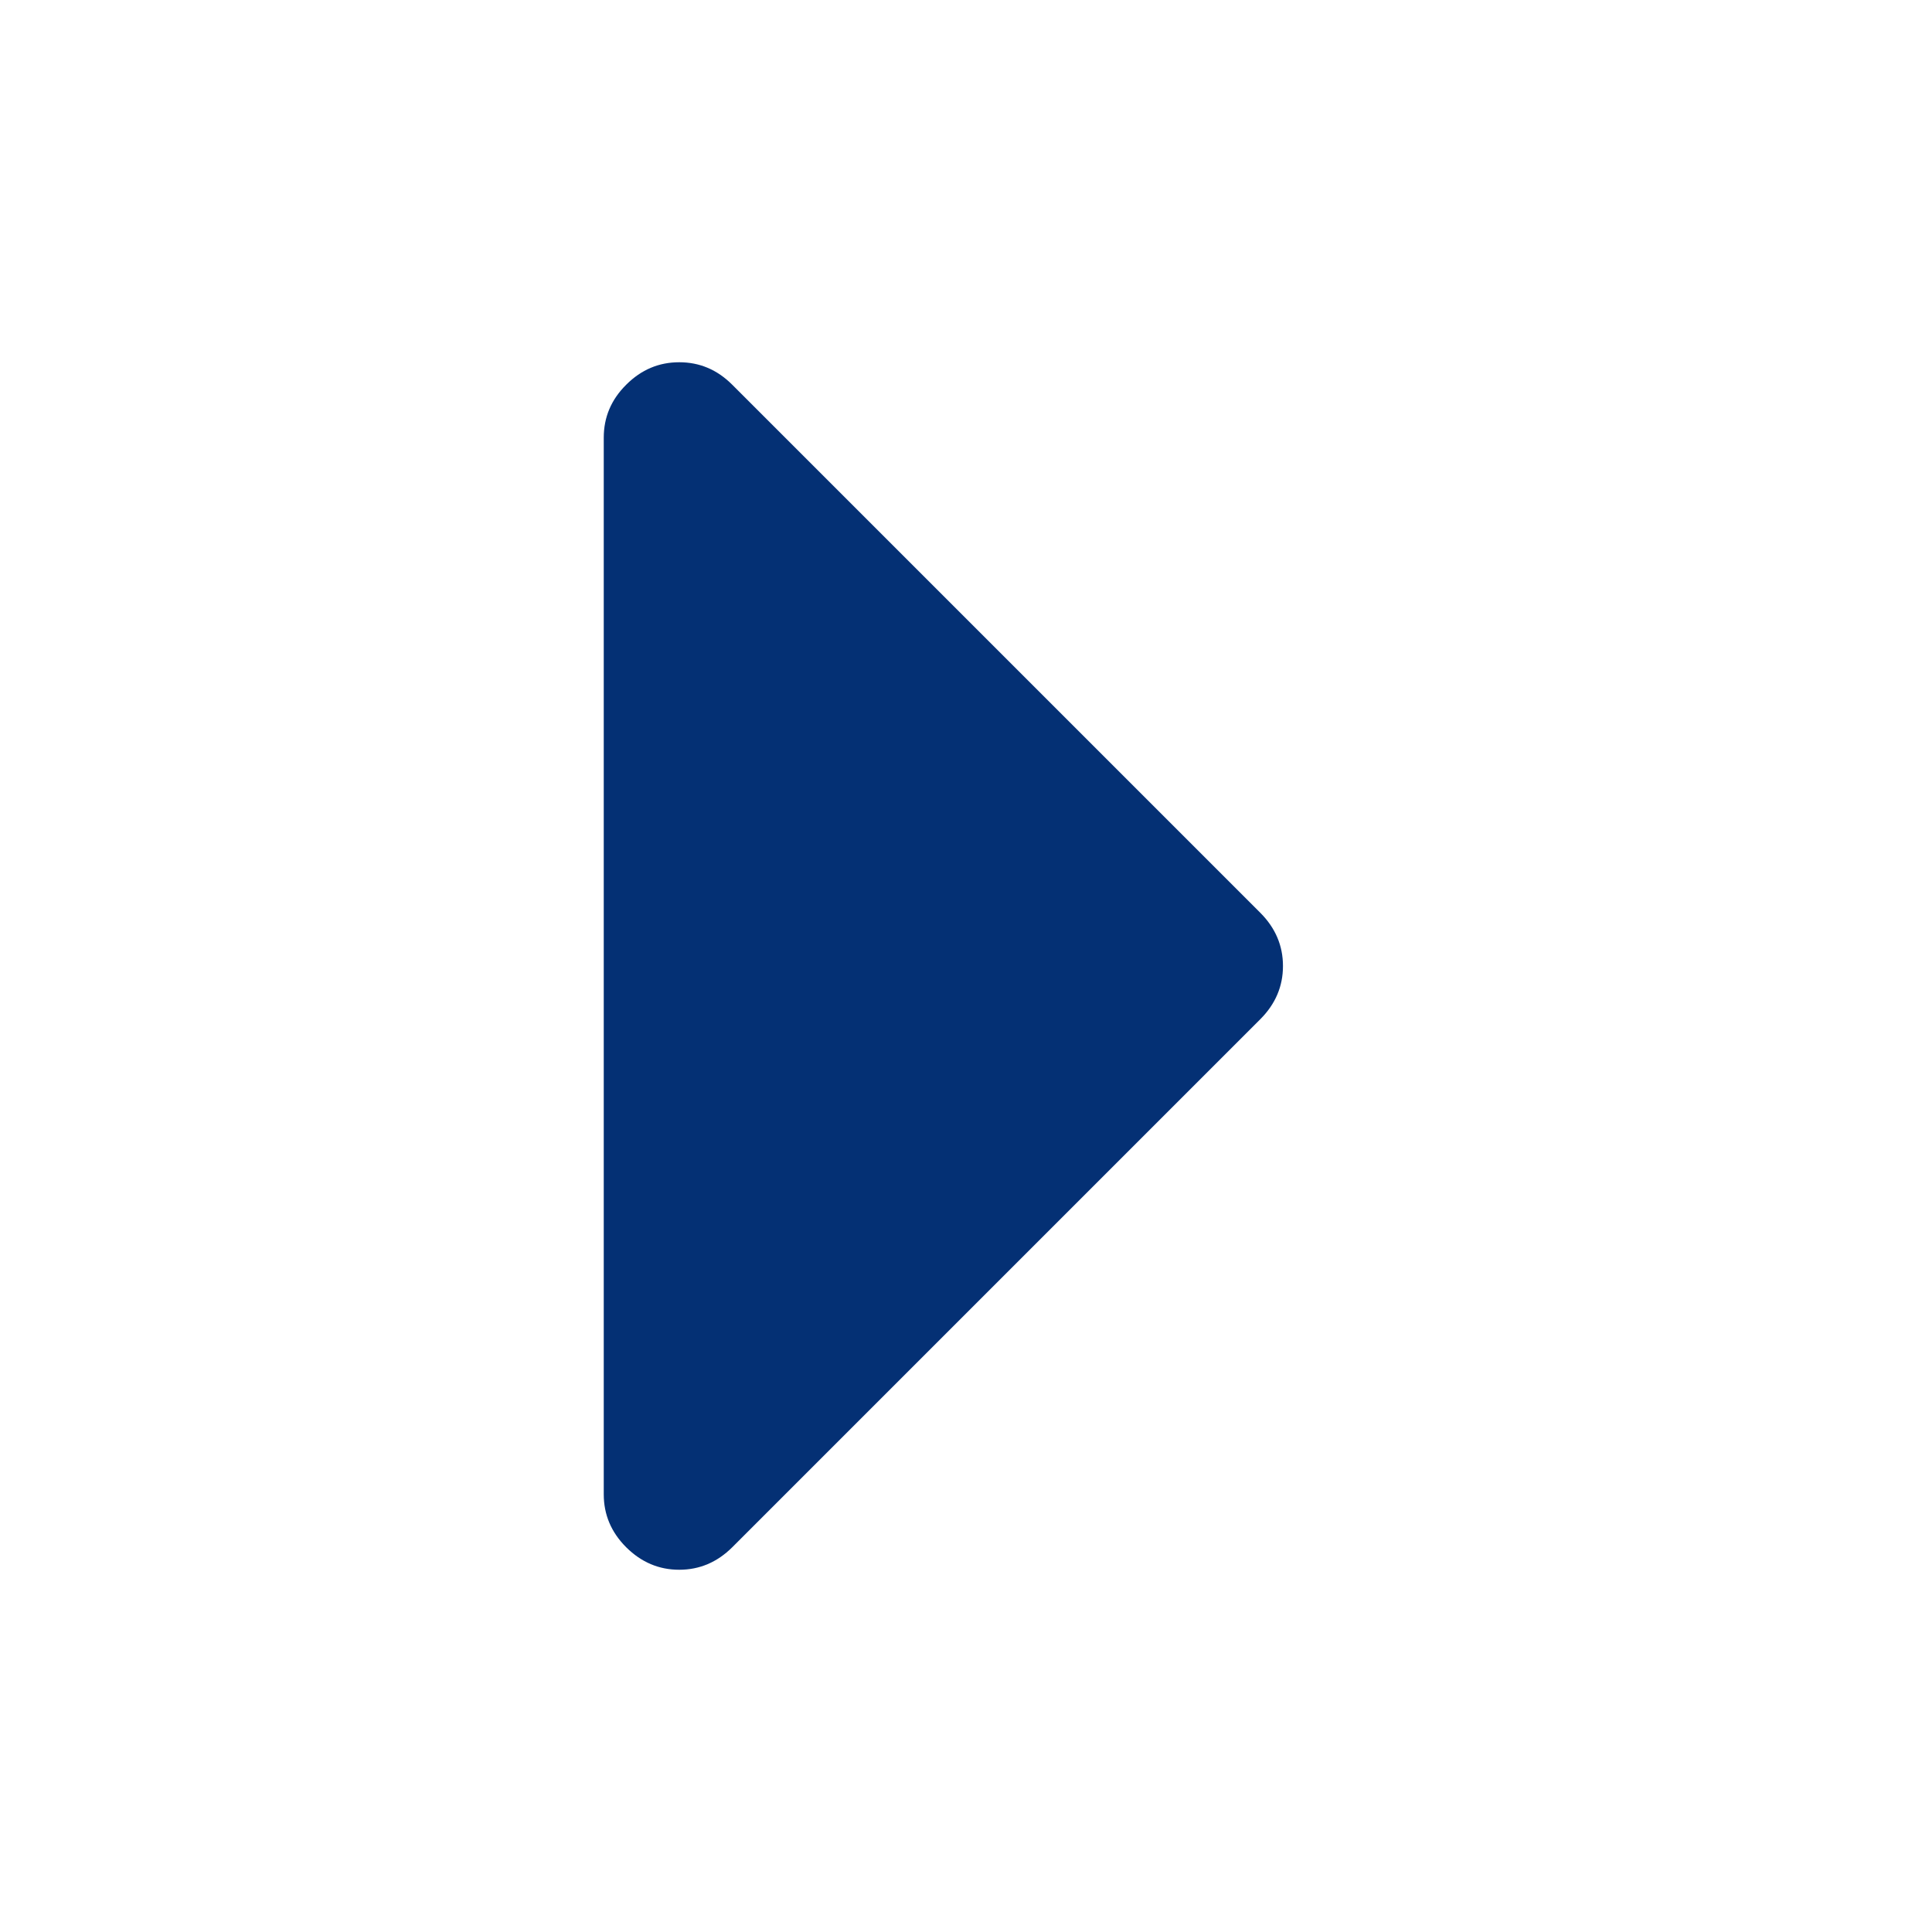 <?xml version="1.0" standalone="no"?><!DOCTYPE svg PUBLIC "-//W3C//DTD SVG 1.1//EN" "http://www.w3.org/Graphics/SVG/1.1/DTD/svg11.dtd"><svg t="1747896607357" class="icon" viewBox="0 0 1024 1024" version="1.1" xmlns="http://www.w3.org/2000/svg" p-id="5659" xmlns:xlink="http://www.w3.org/1999/xlink" width="48" height="48"><path d="M360 832c-10.752 0-20.096-3.968-28.096-11.904C323.904 812.096 320 802.752 320 792l0-560C320 221.184 323.904 211.84 331.904 203.904 339.904 195.904 349.248 192 360 192s20.096 3.904 28.096 11.904l280 280C675.968 491.84 680 501.184 680 512c0 10.752-3.968 20.096-11.904 28.096l-280 280C380.096 828.032 370.752 832 360 832z" fill="#043074" p-id="5660"></path></svg>